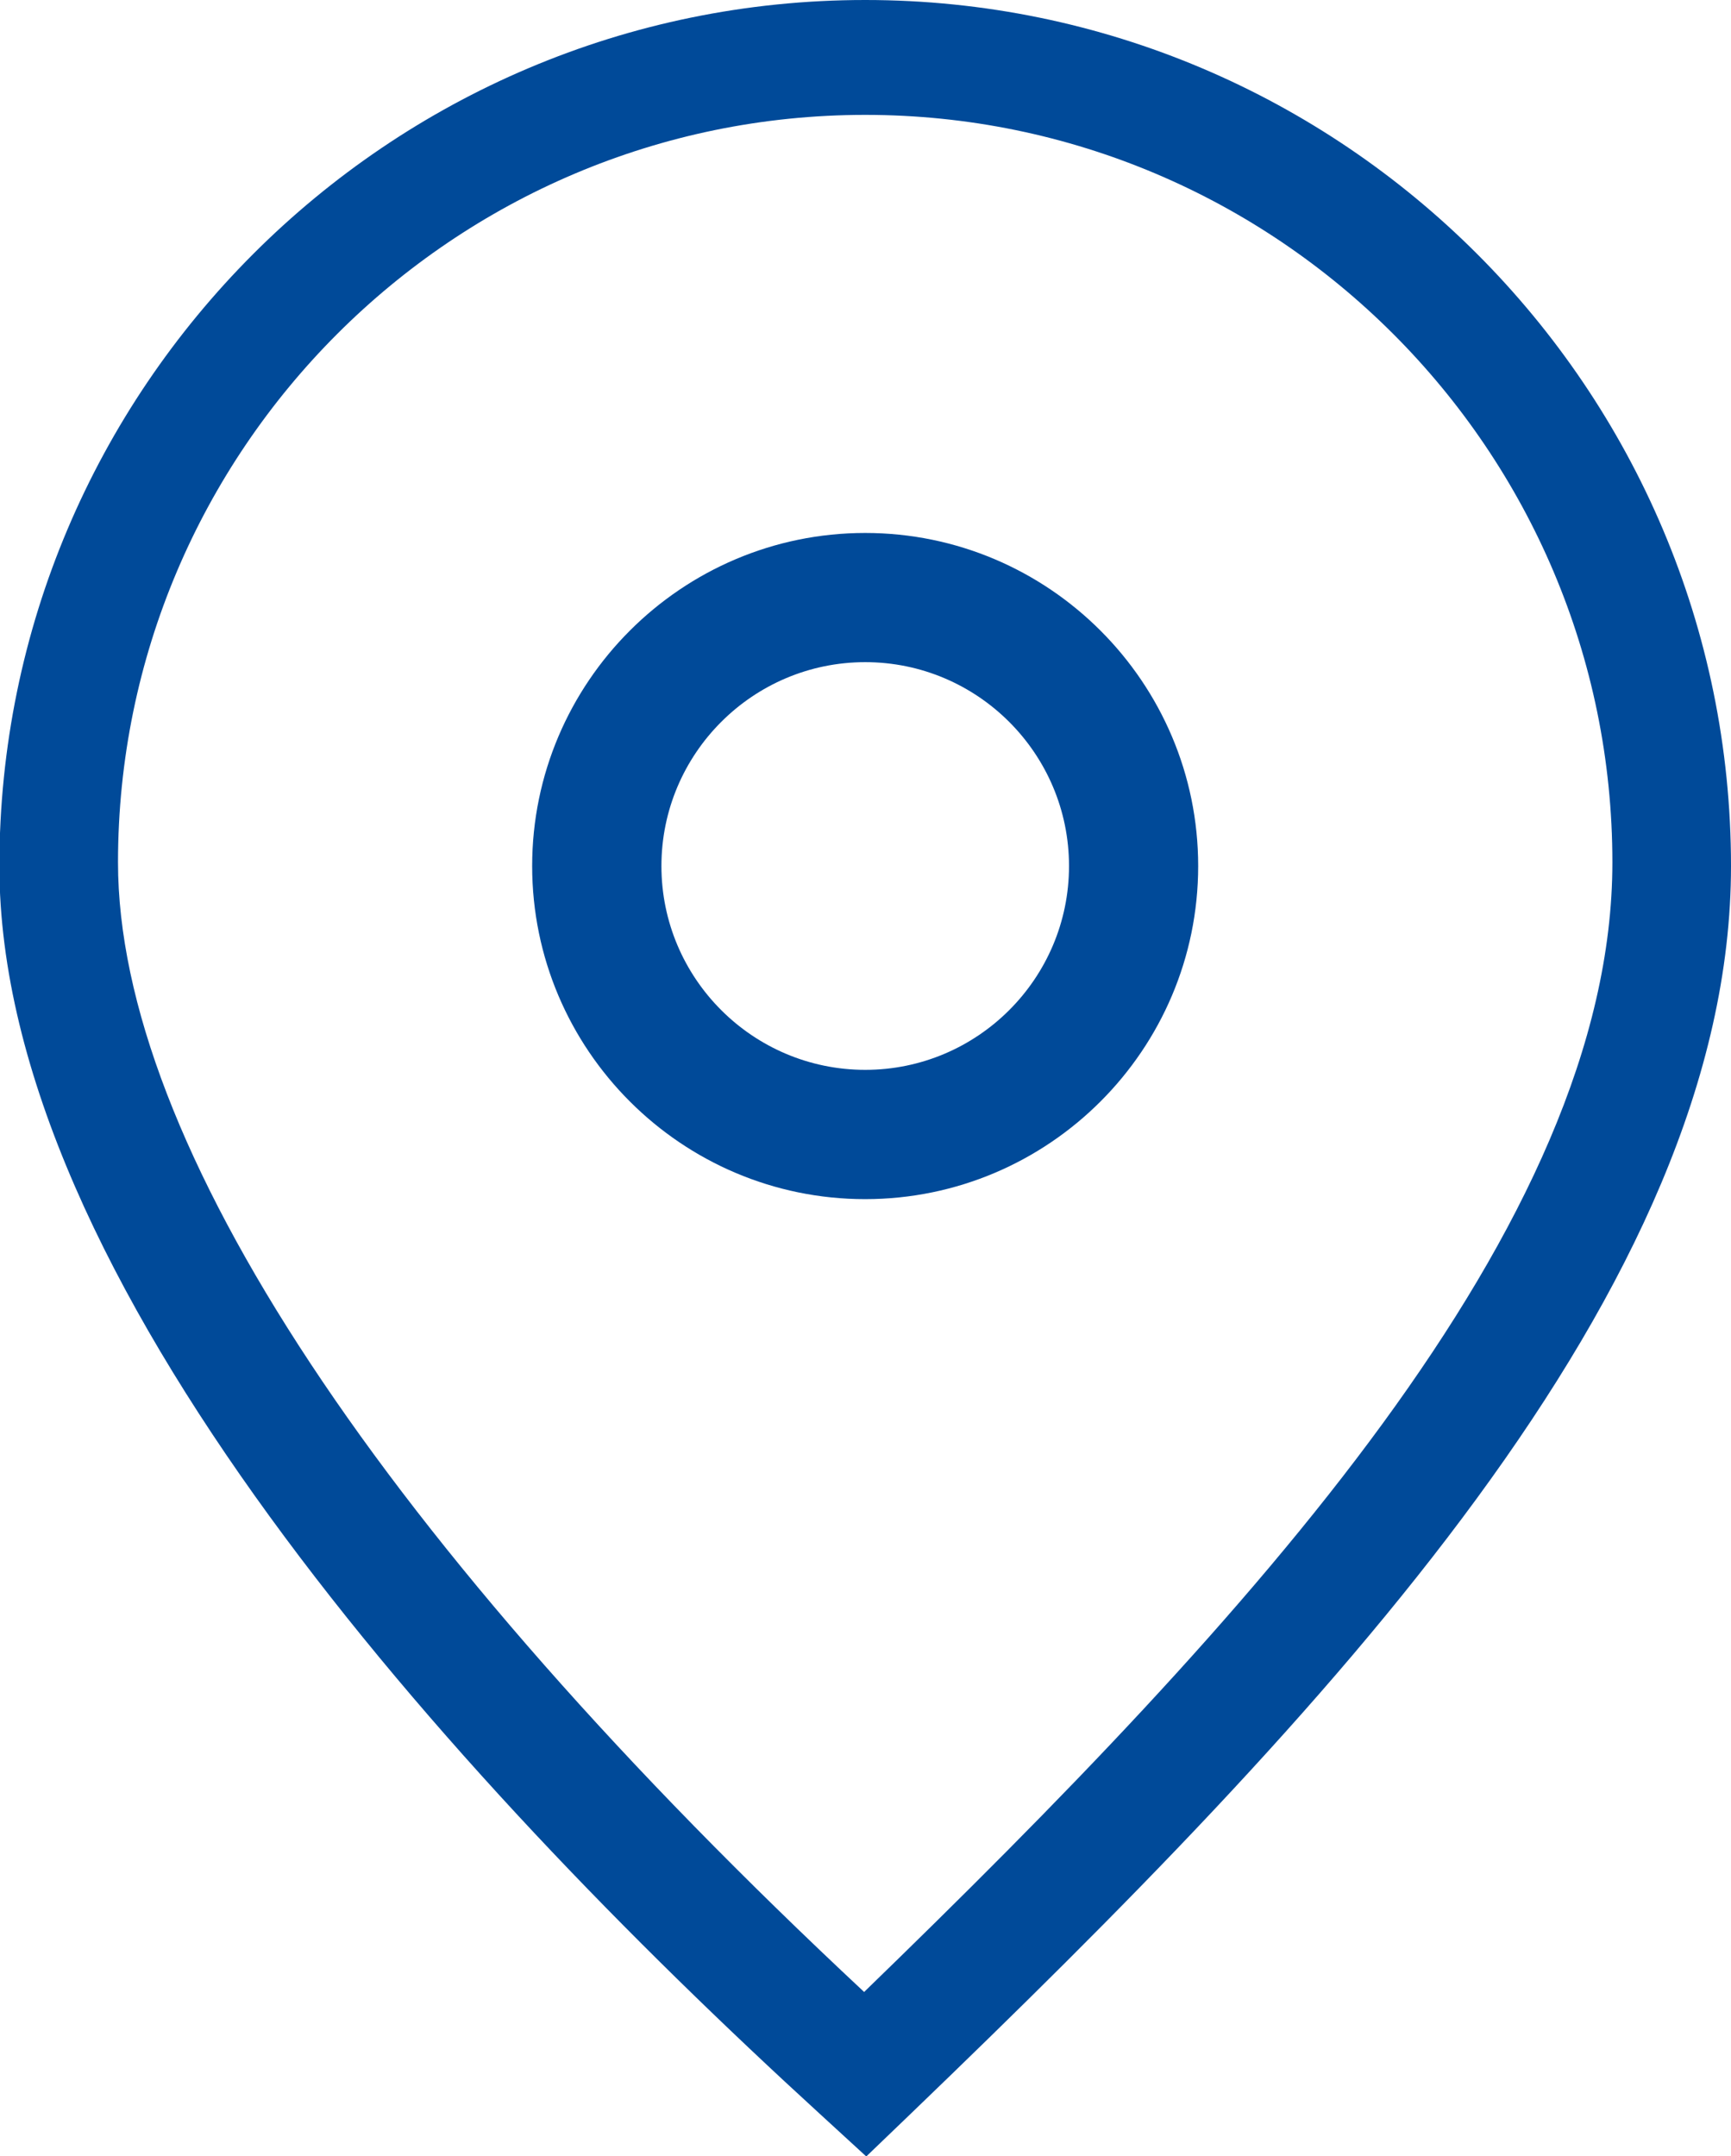 <?xml version="1.0" encoding="UTF-8"?>
<svg xmlns="http://www.w3.org/2000/svg" xmlns:xlink="http://www.w3.org/1999/xlink" version="1.1" id="Ebene_1" x="0px" y="0px" width="33.988px" height="42.328px" viewBox="0 0 33.988 42.328" xml:space="preserve">
<g>
	<g>
		<g>
			<defs>
				<rect id="SVGID_1_" x="-0.012" width="34" height="42.332"></rect>
			</defs>
			<clipPath id="SVGID_2_">
				<use xlink:href="#SVGID_1_" overflow="visible"></use>
			</clipPath>
			<path clip-path="url(#SVGID_2_)" fill="#004A99" d="M31.659,16.927c0,7.138-7.127,14.843-14.692,22.175     c-9.46-8.832-14.65-16.681-14.65-22.175c0-8.09,6.582-14.672,14.672-14.672S31.659,8.837,31.659,16.927 M33.988,17     c0-9.374-7.627-17-17-17c-9.374,0-17,7.626-17,17c0,8.078,8.765,17.783,16.118,24.503l0.903,0.828l0.885-0.85     C26.037,33.646,33.988,25.305,33.988,17"></path>
		</g>
	</g>
	<g>
		<g>
			<defs>
				<rect id="SVGID_3_" x="-0.012" width="34" height="42.332"></rect>
			</defs>
			<clipPath id="SVGID_4_">
				<use xlink:href="#SVGID_3_" overflow="visible"></use>
			</clipPath>
			<path clip-path="url(#SVGID_4_)" fill="#004A99" d="M20.99,17c0,2.207-1.796,4.001-4.001,4.001c-2.207,0-4.002-1.795-4.002-4.001     s1.795-4.002,4.002-4.002C19.194,12.998,20.99,14.794,20.99,17 M23.526,17c0-3.604-2.934-6.538-6.538-6.538     c-3.605,0-6.539,2.935-6.539,6.538c0,3.605,2.934,6.539,6.539,6.539C20.593,23.538,23.526,20.606,23.526,17"></path>
		</g>
	</g>
</g>
</svg>
